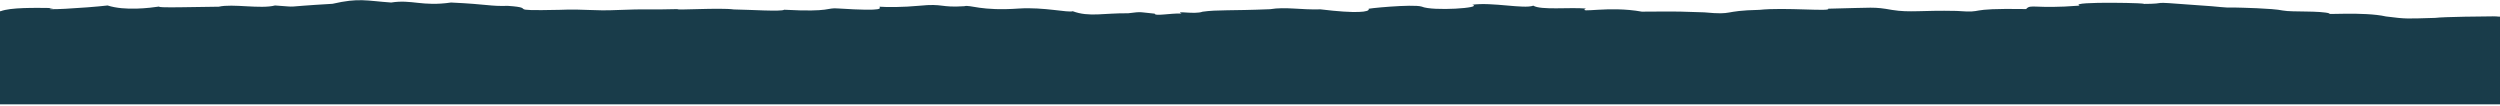 <svg width="1440" height="61" viewBox="0 0 1440 61" fill="none" xmlns="http://www.w3.org/2000/svg">
<g clip-path="url(#clip0_16186_10043)">
<path d="M1439.96 9.369C1431.02 9.425 1407.15 9.68 1402.7 10.301C1386.22 10.753 1386.47 11.036 1374.31 9.482C1361.74 6.599 1336.27 8.719 1342.12 7.786C1336.35 6.034 1320.48 7.08 1314.96 6.062C1308.74 4.734 1290.32 4.423 1287.35 4.339C1279.27 4.508 1281.7 3.971 1263.94 2.869C1234.19 0.58 1251.87 2.219 1233.65 2.276C1243.66 1.88 1190.5 0.552 1197.92 3.236C1171.5 5.299 1169.81 2.078 1167.05 5.215C1129.59 4.621 1145.37 7.617 1126.95 6.288C1106.51 5.836 1100.25 7.391 1089.86 5.723C1079.06 3.802 1079.68 4.423 1052.97 5.017C1055.2 6.797 1027.59 4.141 1013.53 5.667C991.239 6.175 999.564 8.775 981.595 7.108C966.924 6.684 971.045 6.514 945.699 6.712C926.536 3.236 908.485 7.871 913.43 4.904C903.869 4.112 887.549 5.949 883.18 3.265C877.781 5.299 859.401 1.117 848.067 2.728C854.703 4.565 825.194 6.571 818.889 3.802C813.902 2.191 785.548 5.017 788.392 5.158C789.01 6.91 781.715 7.956 760.615 5.384C749.446 5.751 740.544 3.83 731.56 5.299C708.605 6.26 701.31 5.525 692.697 6.741C688.081 8.464 676.418 5.949 680.58 7.786C674.275 7.56 665.126 9.453 665.126 7.871C656.925 7.136 658.078 6.514 649.795 7.645C636.154 7.447 627.293 9.99 617.896 6.458C615.218 7.419 601.205 3.999 587.028 4.904C564.815 6.486 558.88 2.586 555.46 3.576C541.53 4.508 543.467 1.908 529.743 3.293C520.1 4.197 510.951 4.197 506.582 3.858C506.5 4.621 511.115 6.684 482.802 4.875C475.838 4.254 479.258 7.08 451.687 5.61C450.245 6.797 431.534 5.554 422.715 5.441C414.761 4.339 388.756 6.034 390.363 5.243C372.972 5.723 372.724 5.045 356.239 5.751C340.95 6.458 337.447 5.045 322.239 5.667C288.404 6.401 310.906 4.621 292.525 3.378C281.892 3.689 281.686 2.473 259.803 1.456C242.988 3.858 237.342 -0.437 225.308 1.456C210.883 0.439 206.762 -1.313 191.514 2.191C159.657 4.028 174.246 4.197 158.42 3.152C150.137 5.328 133.981 1.993 126.027 3.858C113.622 3.999 87.782 4.678 92.11 3.717C86.216 4.593 71.915 6.373 61.983 3.152C49.62 4.593 20.153 6.288 30.744 4.621C19.37 4.48 6.182 4.282 0.453 6.43C0.288 6.43 0.165 6.43 0 6.458V188.221C12.57 187.684 27.942 187.797 19.576 189.04C44.262 188.673 51.062 188.899 52.34 188.531C71.957 188.701 79.21 188.814 86.752 188.277C99.239 188.192 114.653 188.842 121.576 188.164C117.538 189.916 145.315 188.305 154.752 187.316C165.179 187.514 195.717 186.271 198.025 185.79C197.696 185.734 197.325 185.677 196.995 185.621C198.108 185.649 198.396 185.706 198.025 185.79C208.905 187.345 214.716 184.434 224.113 185.875C219.002 186.808 238.619 183.84 260.792 188.277C273.197 187.458 298.542 191.696 288.61 189.436C312.348 190.199 313.667 187.994 313.461 188.899C328.174 187.571 328.833 188.673 342.392 187.486C331.677 186.892 349.439 185.621 369.675 186.666C391.97 185.536 379.689 189.153 397.287 186.384C392.96 186.751 419.789 187.514 425.929 186.101C427.413 185.14 485.605 187.203 460.878 185.112C488.119 182.88 474.807 183.558 496.691 183.727C486.264 183.445 510.497 182.993 532.752 182.71C556.696 183.021 545.775 183.558 568.442 182.823C576.56 183.445 595.312 183.586 593.128 184.123C603.101 186.949 615.753 188.531 614.641 186.073C613.033 185.988 612.704 185.96 614.641 186.045C614.641 186.045 614.641 186.045 614.641 186.073C620.246 186.384 641.594 187.458 638.626 187.797C661.046 189.125 659.851 189.012 669.165 187.994C671.679 188.249 697.313 185.988 699.085 186.977C706.668 186.44 720.68 189.012 730.901 187.966C744.13 188.023 754.35 187.175 764.035 188.955C775.822 187.514 769.846 188.277 787.98 188.56C793.749 188.588 804.3 188.814 817.694 187.797C814.356 189.662 827.338 187.062 841.226 186.921C838.712 186.271 861.173 183.36 866.53 185.451C875.515 185.338 886.642 186.158 888.002 184.377C916.026 182.117 902.014 183.643 915.903 184.038C914.584 182.88 930.08 183.53 941.454 184.01C948.584 184.943 942.814 185.706 966.388 184.547C980.936 186.158 959.011 185.677 978.958 186.073C984.933 187.994 989.384 187.429 990.538 187.458C995.896 187.26 1010.36 187.542 1028.62 187.853C1031.21 187.655 1047.62 186.582 1066.99 186.469C1095.18 185.395 1100.16 185.056 1104.78 184.829C1133.55 183.558 1128.23 182.795 1141.83 184.462C1163.42 184.858 1154.77 185.508 1169.11 185.169C1173.44 186.214 1180.77 186.214 1198.41 185.621C1223.14 184.801 1201.71 185.14 1229.12 184.999C1246.55 184.49 1257.64 183.501 1258.71 183.021C1275.4 180.788 1285.91 181.325 1289.62 181.523C1293.33 178.499 1301.44 183.445 1319.74 181.212C1336.8 180.11 1334.91 180.817 1349.7 181.523C1367.22 180.817 1356.17 184.66 1369.16 182.795C1367.47 184.236 1383.42 181.325 1387 184.688C1405.22 188.814 1402.46 183.869 1419.31 186.101C1423.97 186.836 1432.42 186.723 1440 186.44V9.595C1438.6 9.538 1437.16 9.453 1435.59 9.397C1437.4 9.397 1438.85 9.397 1440 9.369H1439.96Z" fill="#193C4A"/>
</g>
<defs>
<clipPath id="clip0_16186_10043">
<rect width="1440" height="60" fill="white" transform="translate(0 0.107)"/>
</clipPath>
</defs>
</svg>
